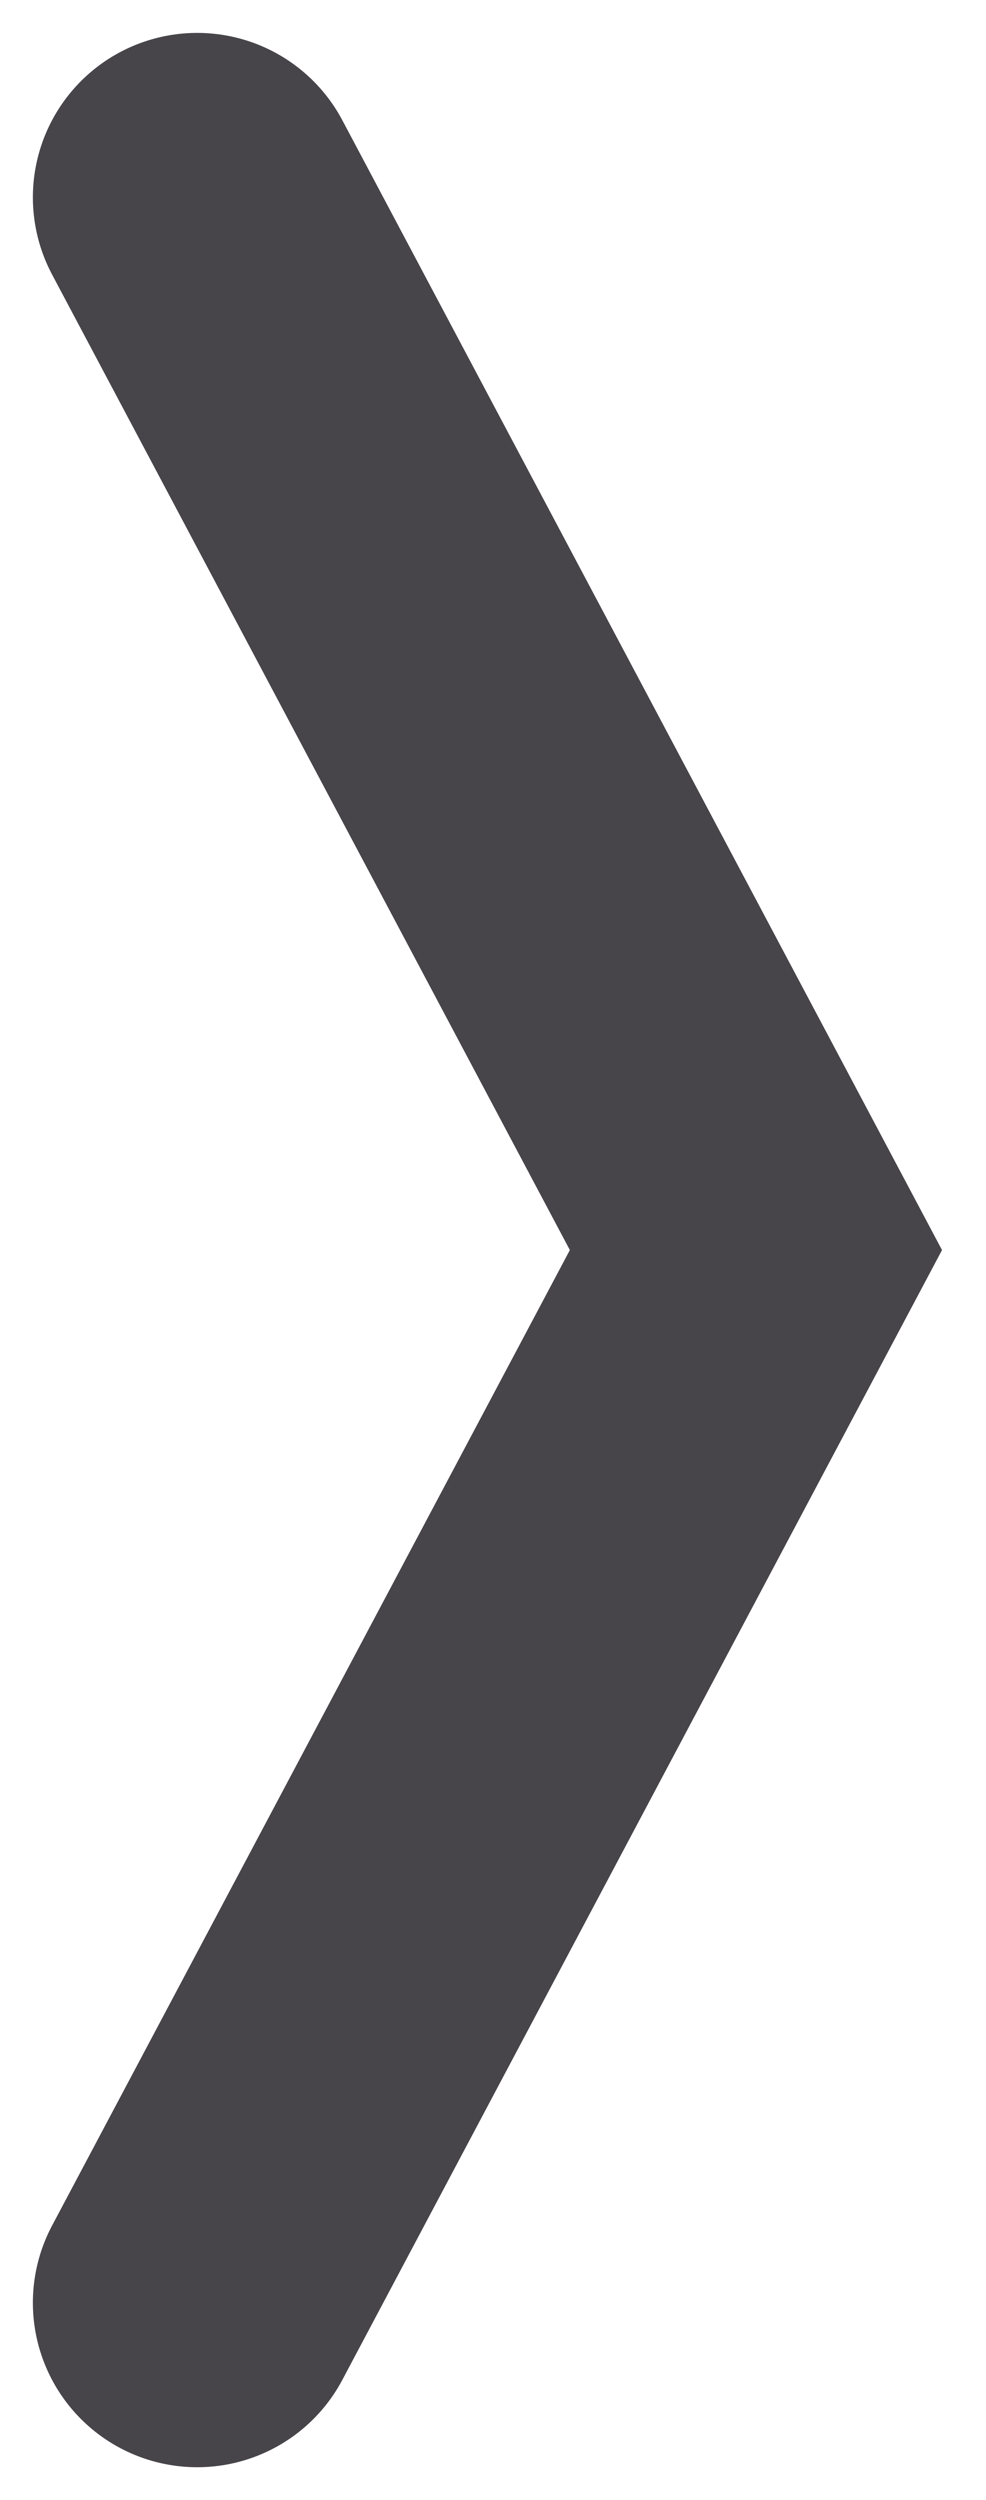 <?xml version="1.0" encoding="UTF-8"?> <svg xmlns="http://www.w3.org/2000/svg" width="15" height="38" viewBox="0 0 15 38" fill="none"> <path d="M3 3L11.5 19L3 35" stroke="#47454A" stroke-width="5" stroke-linecap="round"></path> </svg> 